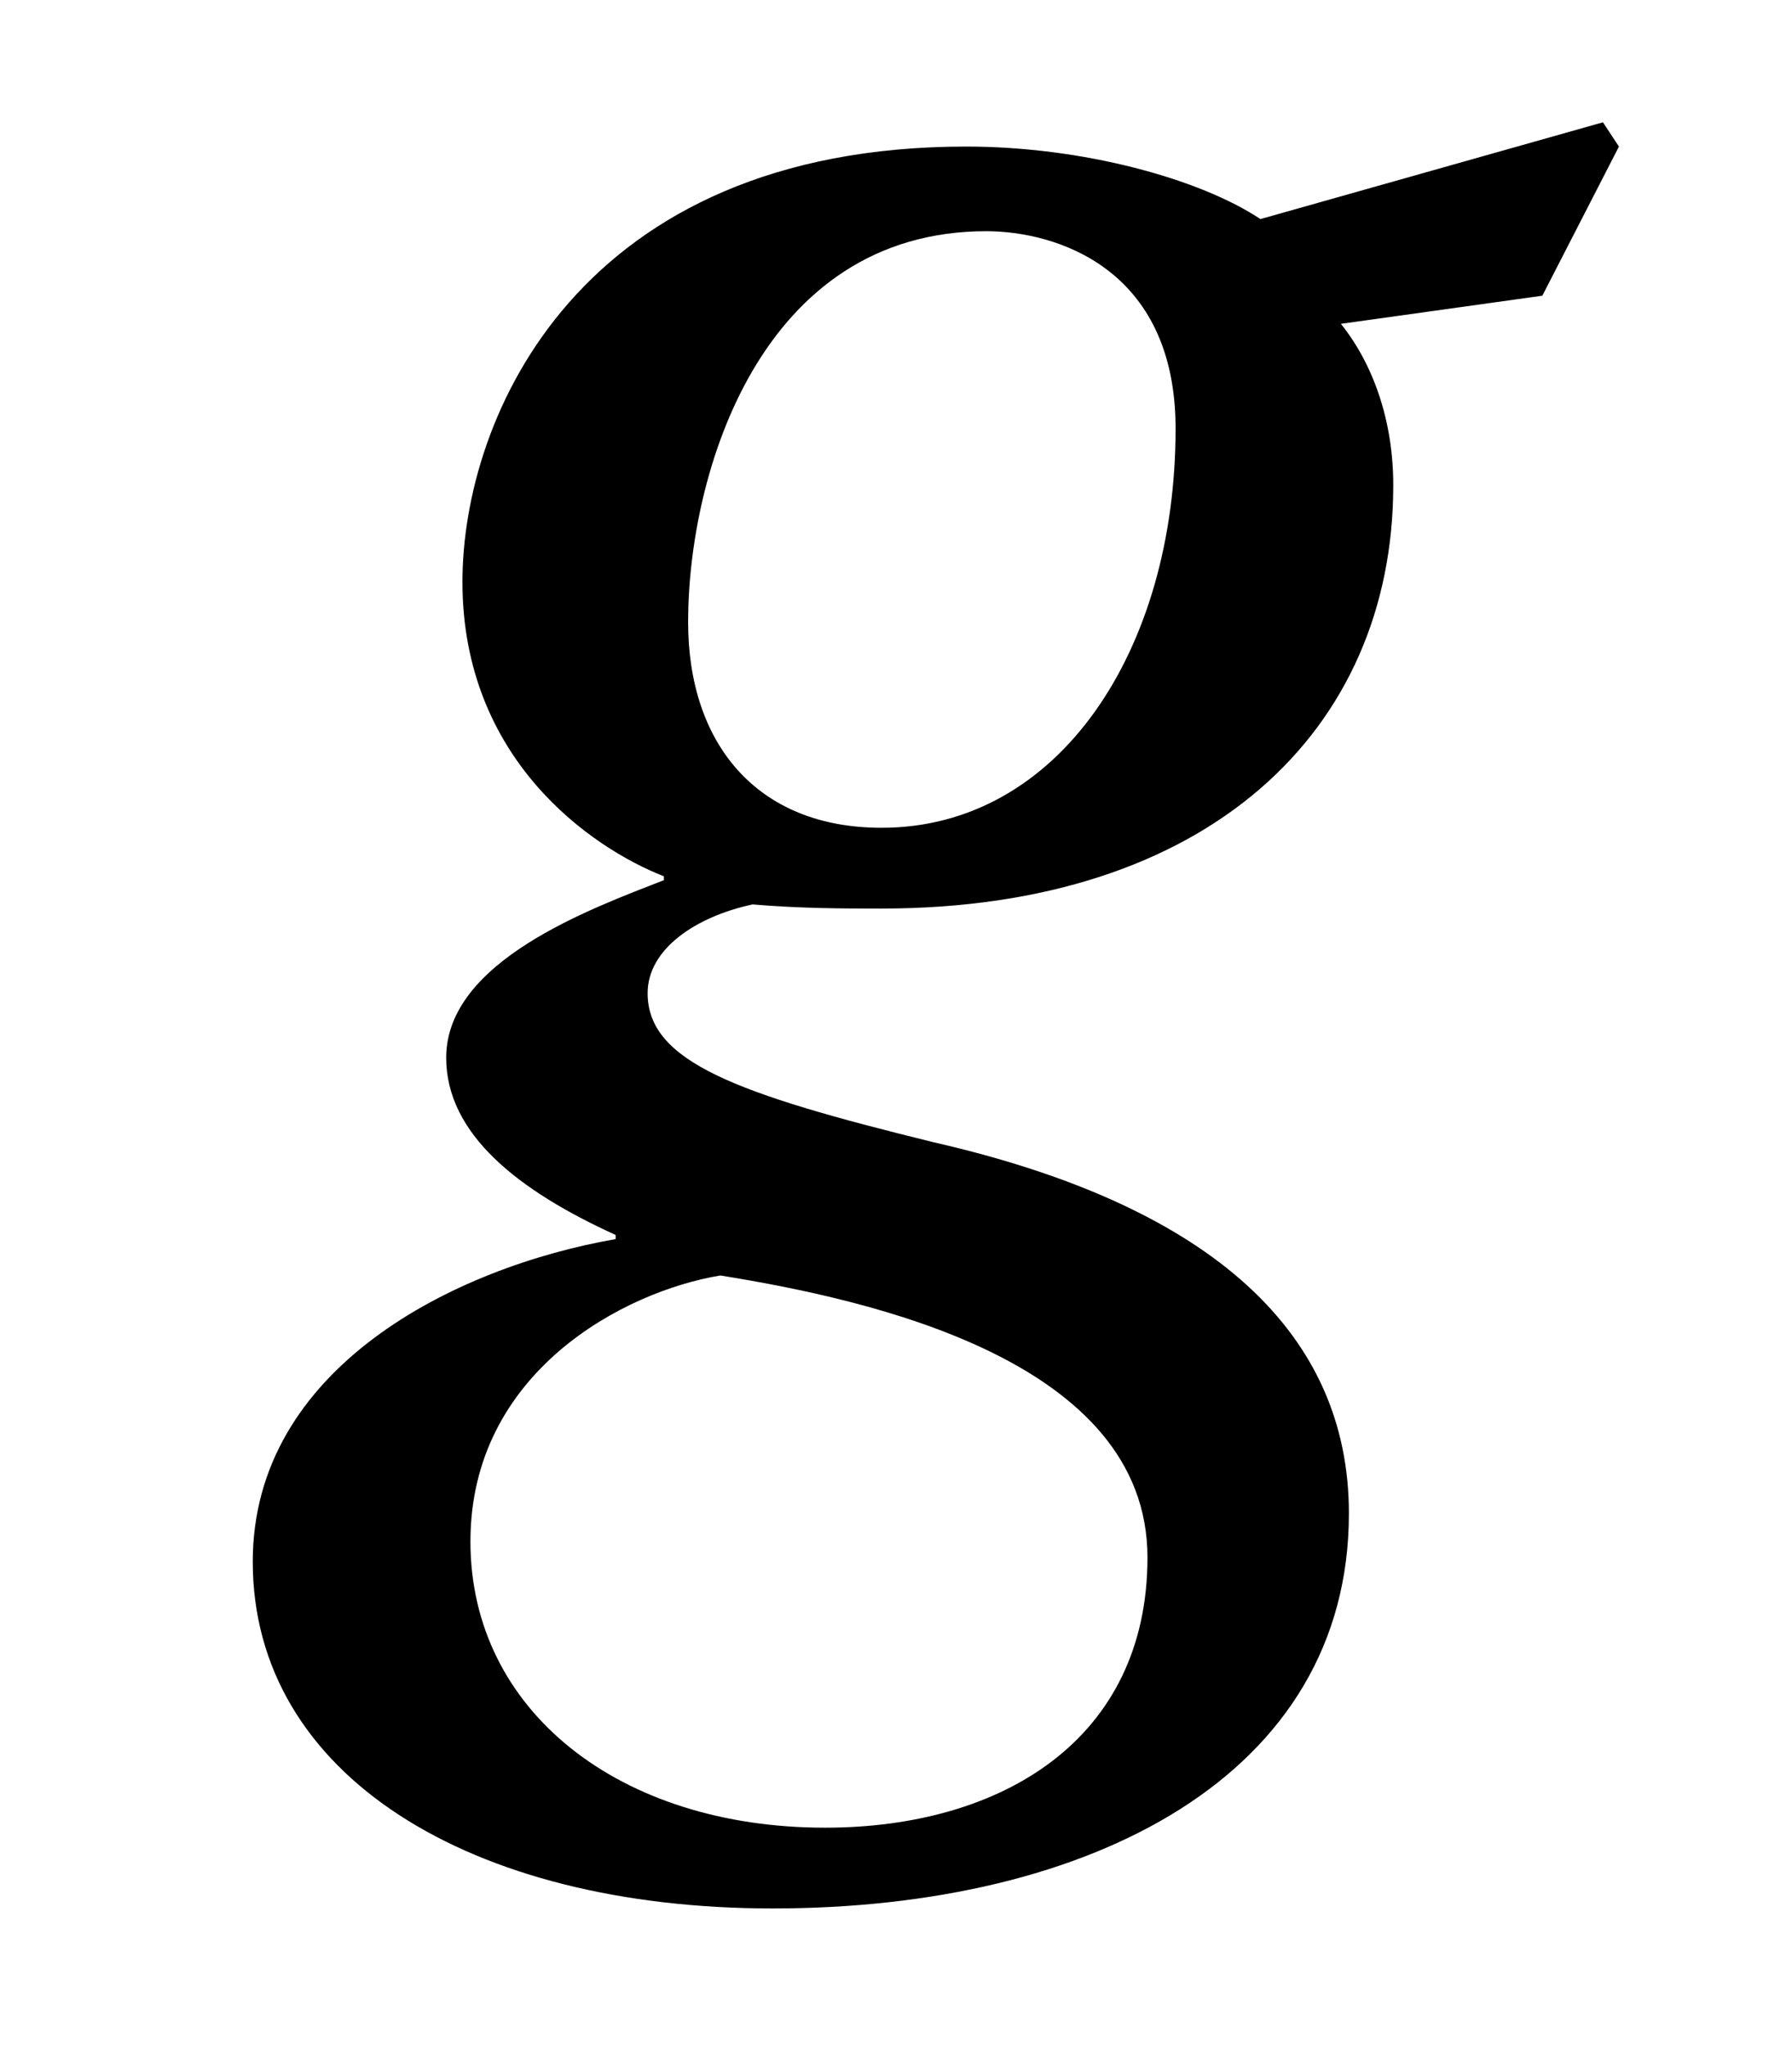 <?xml version="1.0" encoding="UTF-8"?>
<svg xmlns="http://www.w3.org/2000/svg" xmlns:xlink="http://www.w3.org/1999/xlink" viewBox="0 0 6.948 7.929" version="1.2">
<defs>
<g>
<symbol overflow="visible" id="glyph0-0">
<path style="stroke:none;" d=""/>
</symbol>
<symbol overflow="visible" id="glyph0-1">
<path style="stroke:none;" d="M 3.125 -4.281 C 3.391 -4.281 3.859 -4.141 3.859 -3.516 C 3.859 -2.656 3.406 -1.969 2.719 -1.969 C 2.234 -1.969 1.969 -2.297 1.969 -2.766 C 1.969 -3.344 2.25 -4.281 3.125 -4.281 Z M 4.188 -4.328 C 3.953 -4.484 3.5 -4.609 3.047 -4.609 C 1.547 -4.609 1.094 -3.562 1.094 -2.922 C 1.094 -2.234 1.594 -1.891 1.875 -1.781 L 1.875 -1.766 C 1.594 -1.656 1.031 -1.453 1.031 -1.078 C 1.031 -0.781 1.312 -0.562 1.688 -0.391 L 1.688 -0.375 C 1.062 -0.266 0.281 0.125 0.281 0.875 C 0.281 1.703 1.125 2.219 2.297 2.219 C 3.531 2.219 4.531 1.703 4.531 0.688 C 4.531 0 4.016 -0.5 2.922 -0.75 C 2.156 -0.938 1.812 -1.062 1.812 -1.328 C 1.812 -1.5 2 -1.625 2.219 -1.672 C 2.406 -1.656 2.578 -1.656 2.719 -1.656 C 3.984 -1.656 4.703 -2.344 4.703 -3.297 C 4.703 -3.547 4.625 -3.766 4.5 -3.922 L 5.281 -4.031 L 5.578 -4.609 L 5.516 -4.703 Z M 2.5 1.906 C 1.703 1.906 1.125 1.453 1.125 0.797 C 1.125 0.141 1.719 -0.172 2.094 -0.234 C 2.672 -0.141 3.75 0.094 3.75 0.859 C 3.75 1.562 3.188 1.906 2.5 1.906 Z M 2.5 1.906 "/>
</symbol>
</g>
</defs>
<g id="surface1">
<g style="fill:rgb(0%,0%,0%);fill-opacity:1;">
  <use xlink:href="#glyph0-1" x="0.699" y="5.177"/>
</g>
</g>
</svg>
